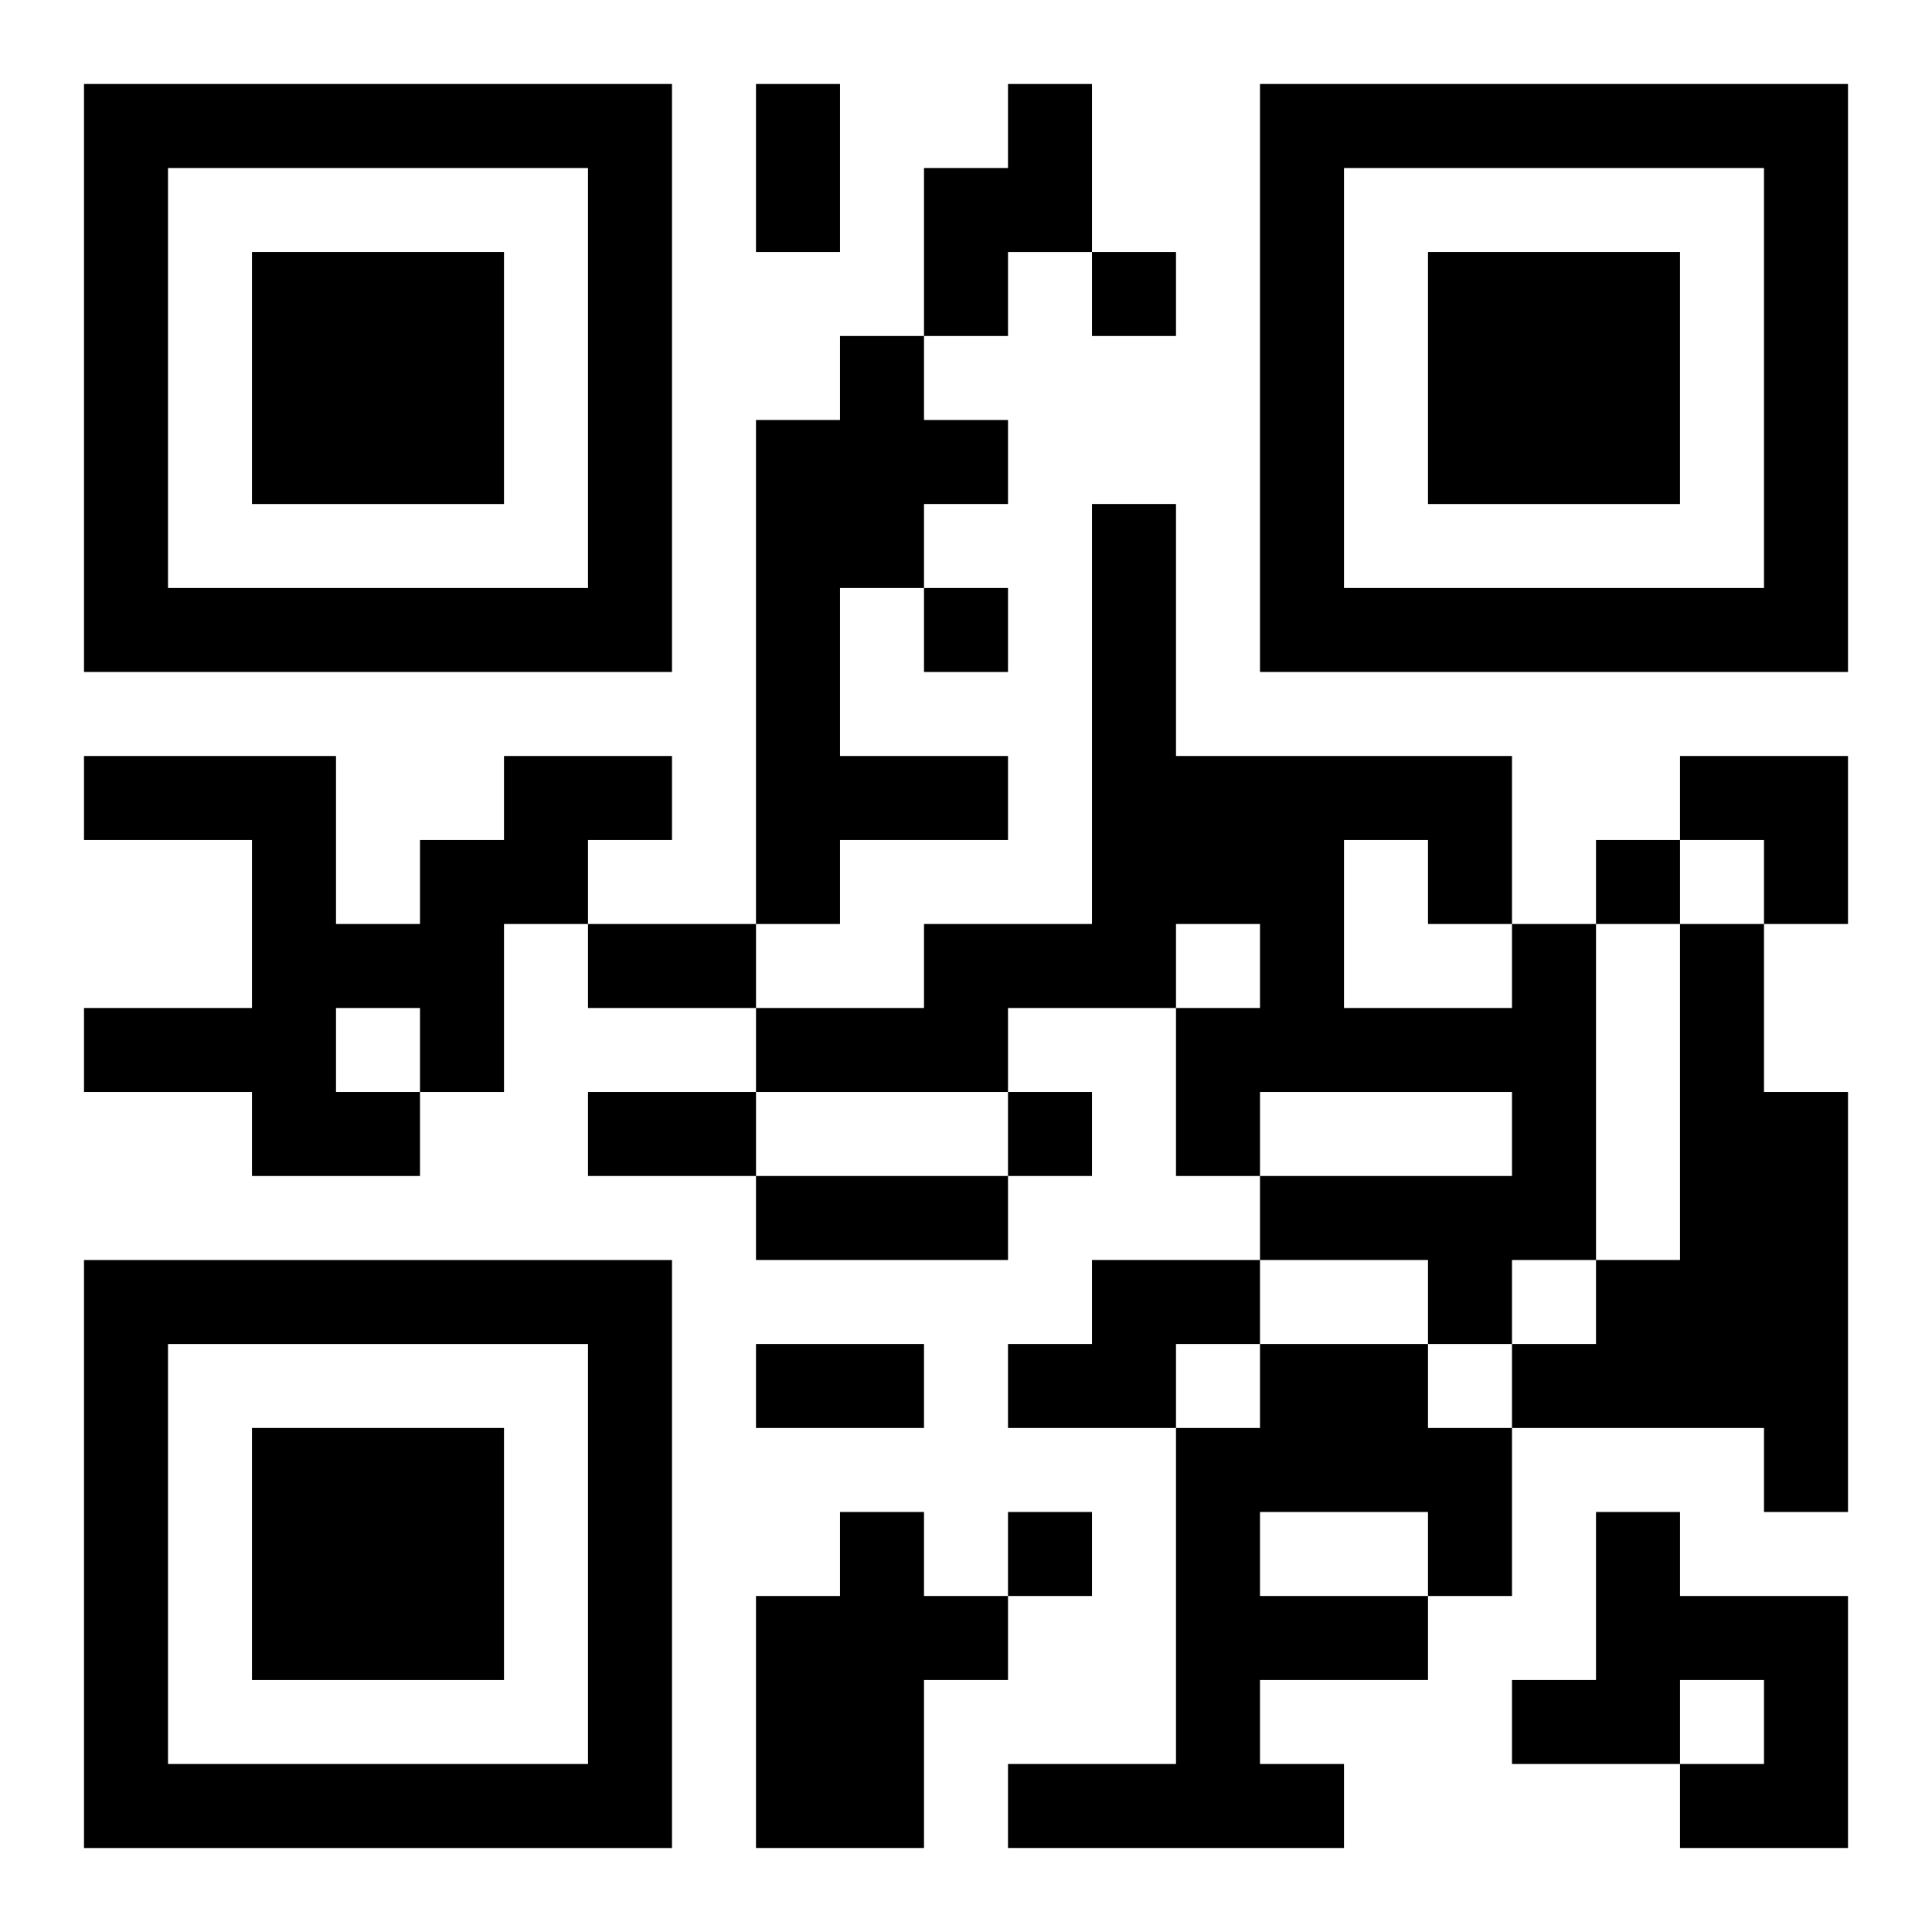 <?xml version="1.0" encoding="UTF-8"?>
<svg width="250" height="250" baseProfile="full" version="1.1" viewBox="-1 -1 23 23" xmlns="http://www.w3.org/2000/svg" xmlns:xlink="http://www.w3.org/1999/xlink"><symbol id="a"><path d="m0 7v7h7v-7h-7zm1 1h5v5h-5v-5zm1 1v3h3v-3h-3z"/></symbol><use y="-7" xlink:href="#a"/><use y="7" xlink:href="#a"/><use x="14" y="-7" xlink:href="#a"/><path d="m11 0h1v2h-1v1h-1v-2h1v-1m-2 3h1v1h1v1h-1v1h-1v2h2v1h-2v1h-1v-6h1v-1m-4 5h2v1h-1v1h-1v2h-1v1h-2v-1h-2v-1h2v-2h-2v-1h3v2h1v-1h1v-1m-2 3v1h1v-1h-1m14-1h1v4h-1v1h-1v-1h-2v-1h3v-1h-3v1h-1v-2h1v-1h-1v1h-2v1h-3v-1h2v-1h2v-5h1v3h4v2m-2-1v2h2v-1h-1v-1h-1m4 1h1v2h1v5h-1v-1h-3v-1h1v-1h1v-4m-7 4h2v1h-1v1h-2v-1h1v-1m2 1h2v1h1v2h-1v1h-2v1h1v1h-4v-1h2v-4h1v-1m0 2v1h2v-1h-2m-5 0h1v1h1v1h-1v2h-2v-3h1v-1m9 0h1v1h2v3h-2v-1h1v-1h-1v1h-2v-1h1v-2m-6-15v1h1v-1h-1m-2 4v1h1v-1h-1m8 3v1h1v-1h-1m-7 3v1h1v-1h-1m0 5v1h1v-1h-1m-3-17h1v2h-1v-2m-2 10h2v1h-2v-1m0 2h2v1h-2v-1m2 1h3v1h-3v-1m0 2h2v1h-2v-1m11-7h2v2h-1v-1h-1z"/></svg>
